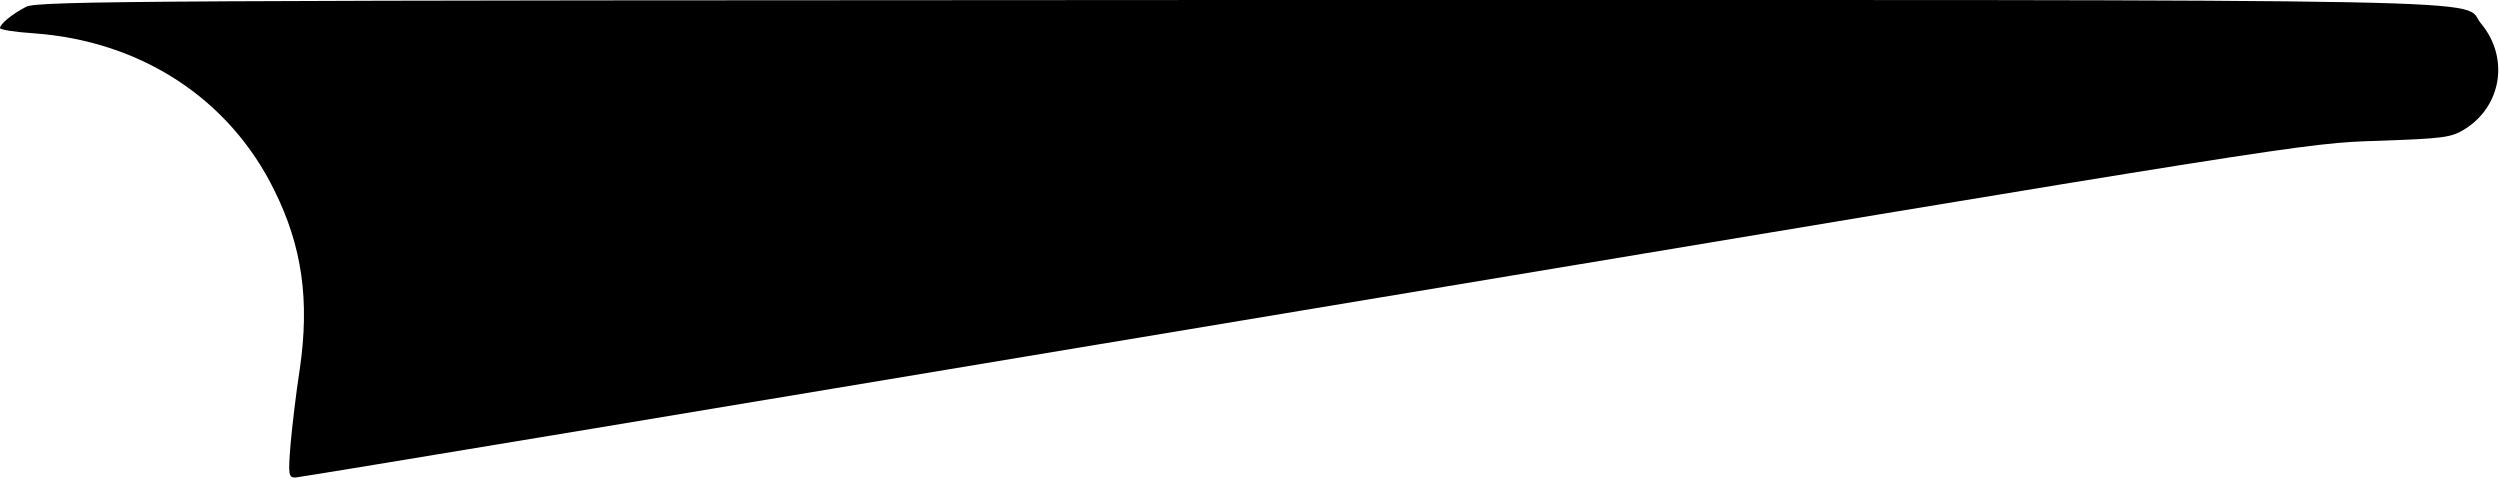 <?xml version="1.0" encoding="UTF-8" standalone="yes"?>
<svg version="1.0" xmlns="http://www.w3.org/2000/svg" width="100%" height="100%" viewBox="0 0 623 120" preserveAspectRatio="xMidYMid meet">
  <g transform="translate(0,120) scale(0.1,-0.1)" fill="#000000" stroke="none">
    <path d="M65 1183 c-35 -18 -65 -43 -65 -53 0 -4 38 -10 84 -13 267 -19 488
-163 600 -392 69 -139 88 -274 63 -445 -9 -58 -19 -142 -23 -188 -6 -75 -5
-82 12 -82 10 0 1141 188 2513 417 2478 413 2497 417 2676 422 165 6 183 8
217 29 93 58 111 179 41 263 -54 64 188 59 -3090 59 -2717 -1 -3001 -2 -3028
-17z"/>
  </g>
</svg>